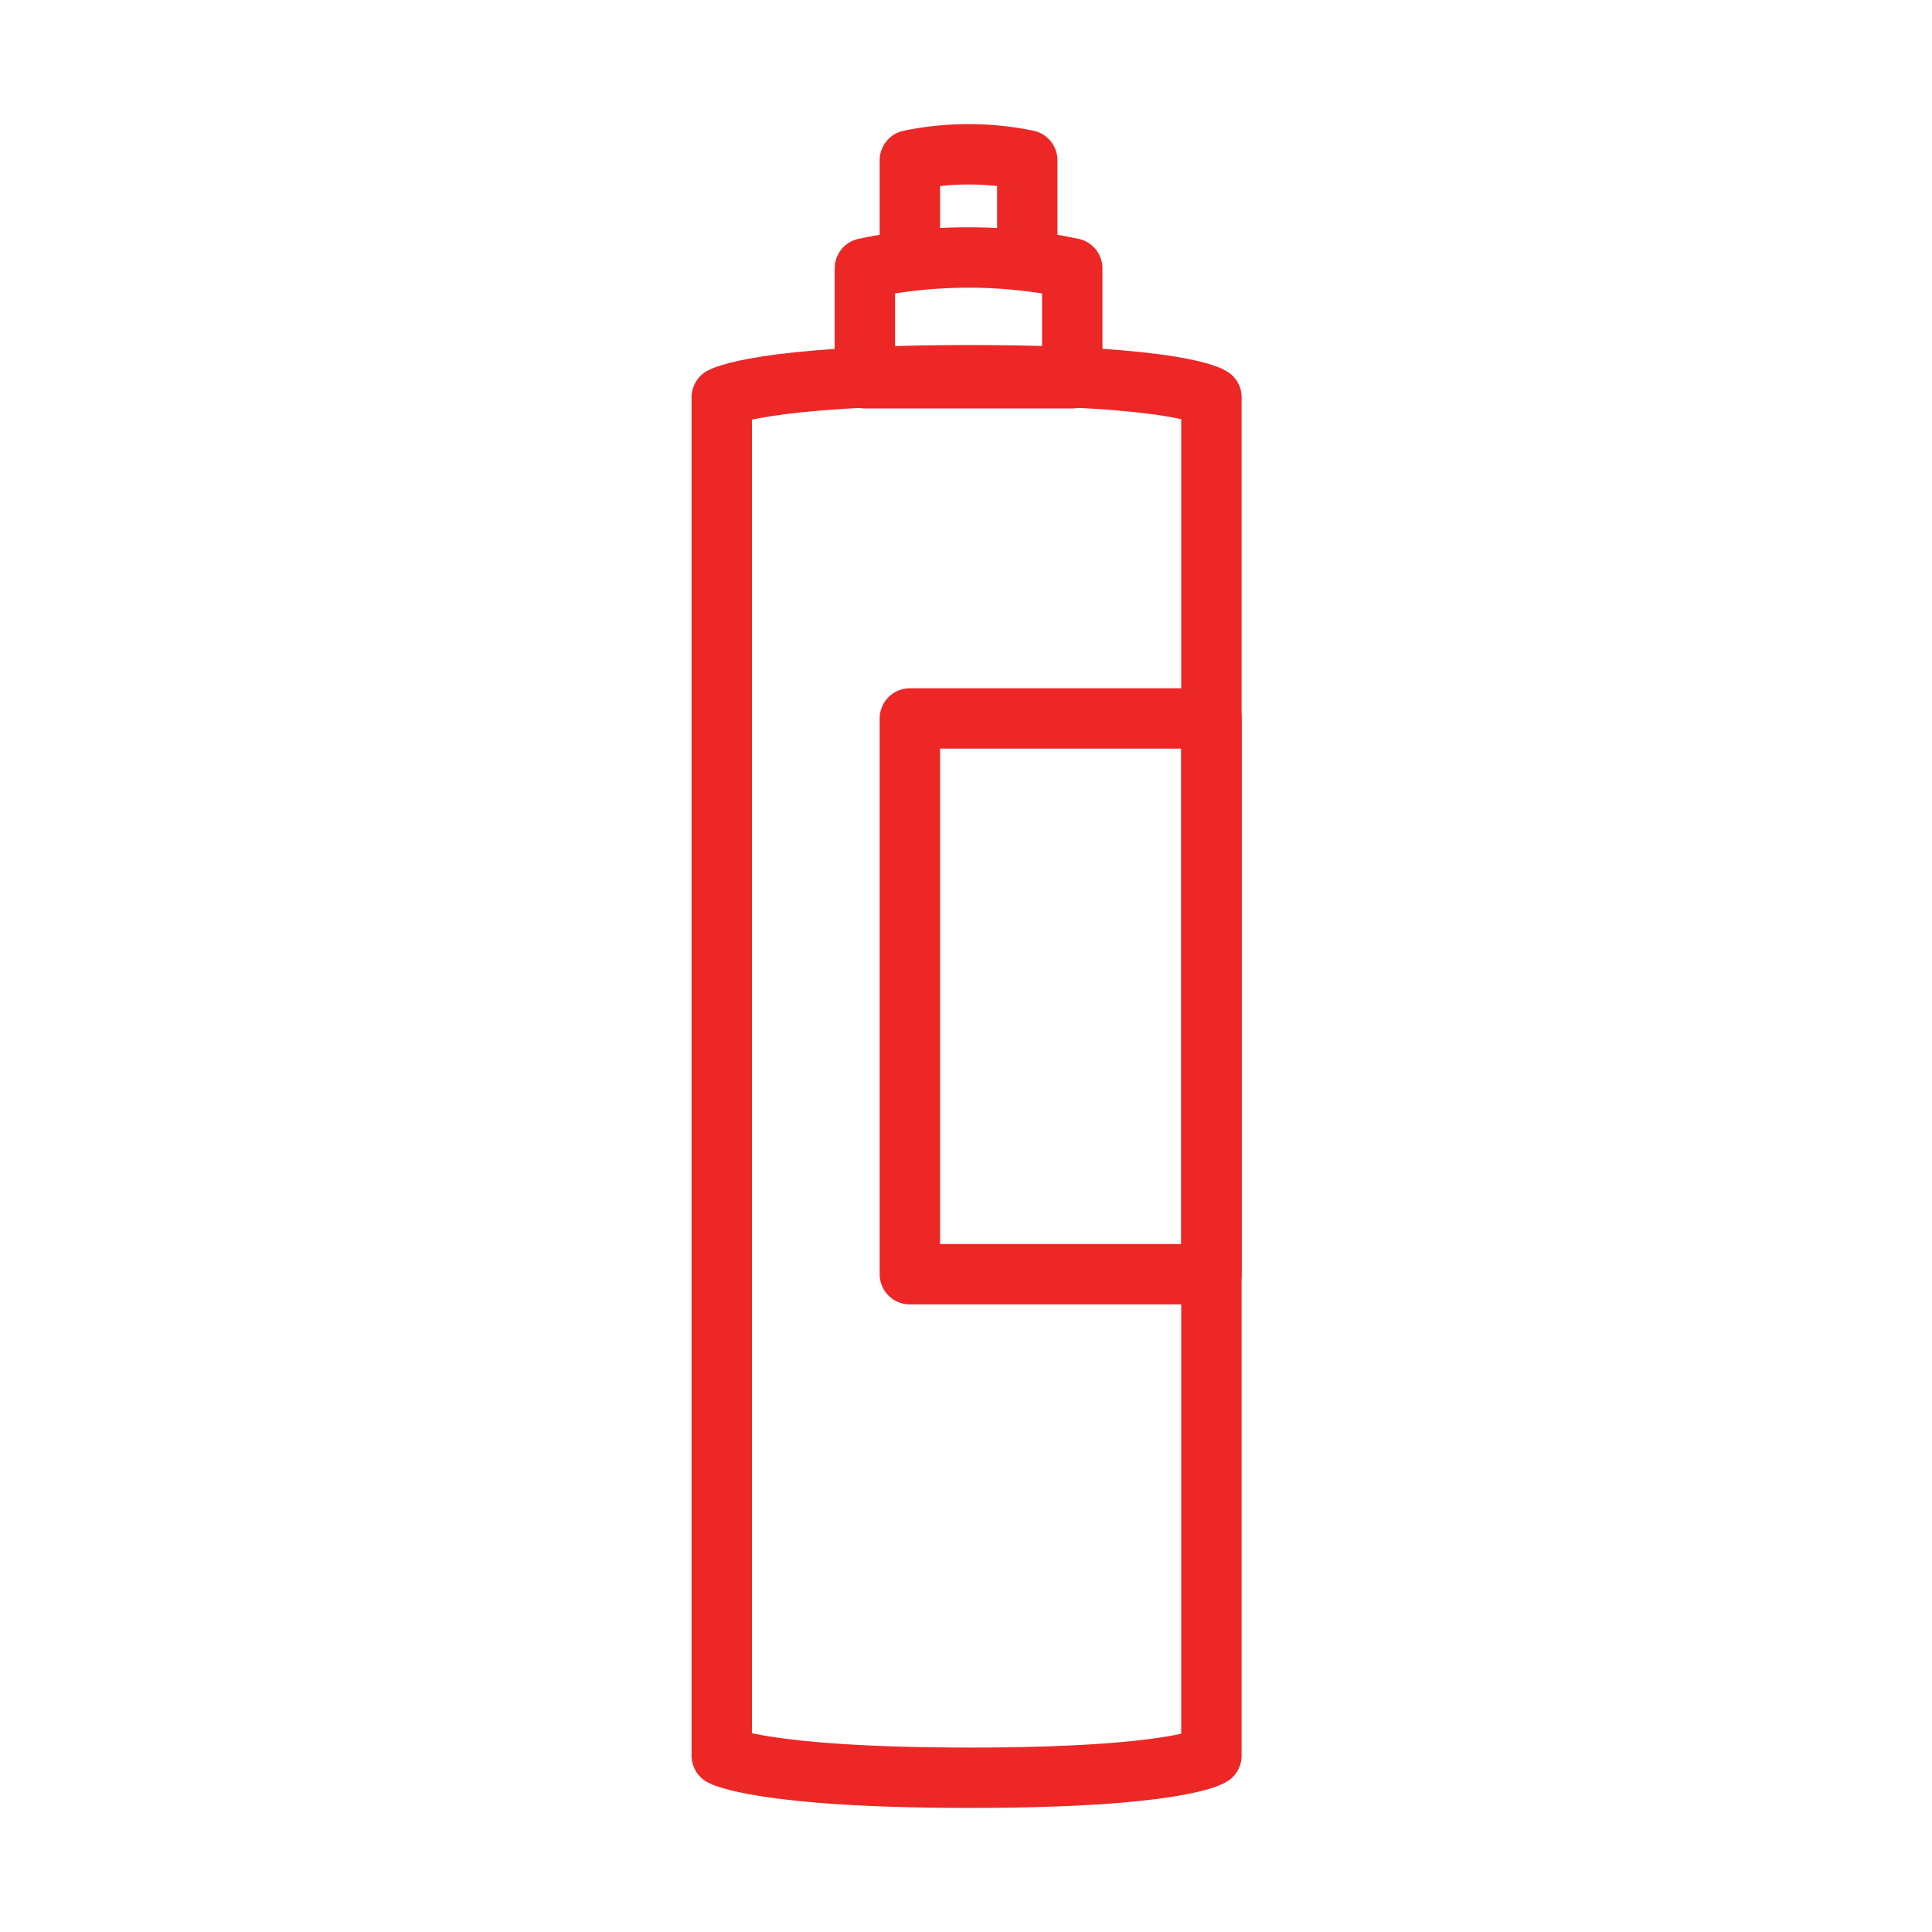 <svg id="Layer_1" data-name="Layer 1" xmlns="http://www.w3.org/2000/svg" viewBox="0 0 64 64"><defs><style>.cls-1{fill:none;stroke:#ec2726;stroke-linecap:round;stroke-linejoin:round;stroke-width:2px;}</style></defs><path class="cls-1" d="M40.13,58.16s-1.08.73-8,.73-8.22-.73-8.22-.73v-45s1.26-.73,8.22-.73,8,.73,8,.73Z"/><path class="cls-1" d="M35.52,12.53H28.65V8.89a16.57,16.57,0,0,1,6.87,0Z"/><path class="cls-1" d="M30.14,8.53V5.31a9.62,9.62,0,0,1,3.89,0V8.53"/><rect class="cls-1" x="30.14" y="23.8" width="9.99" height="18.41"/></svg>